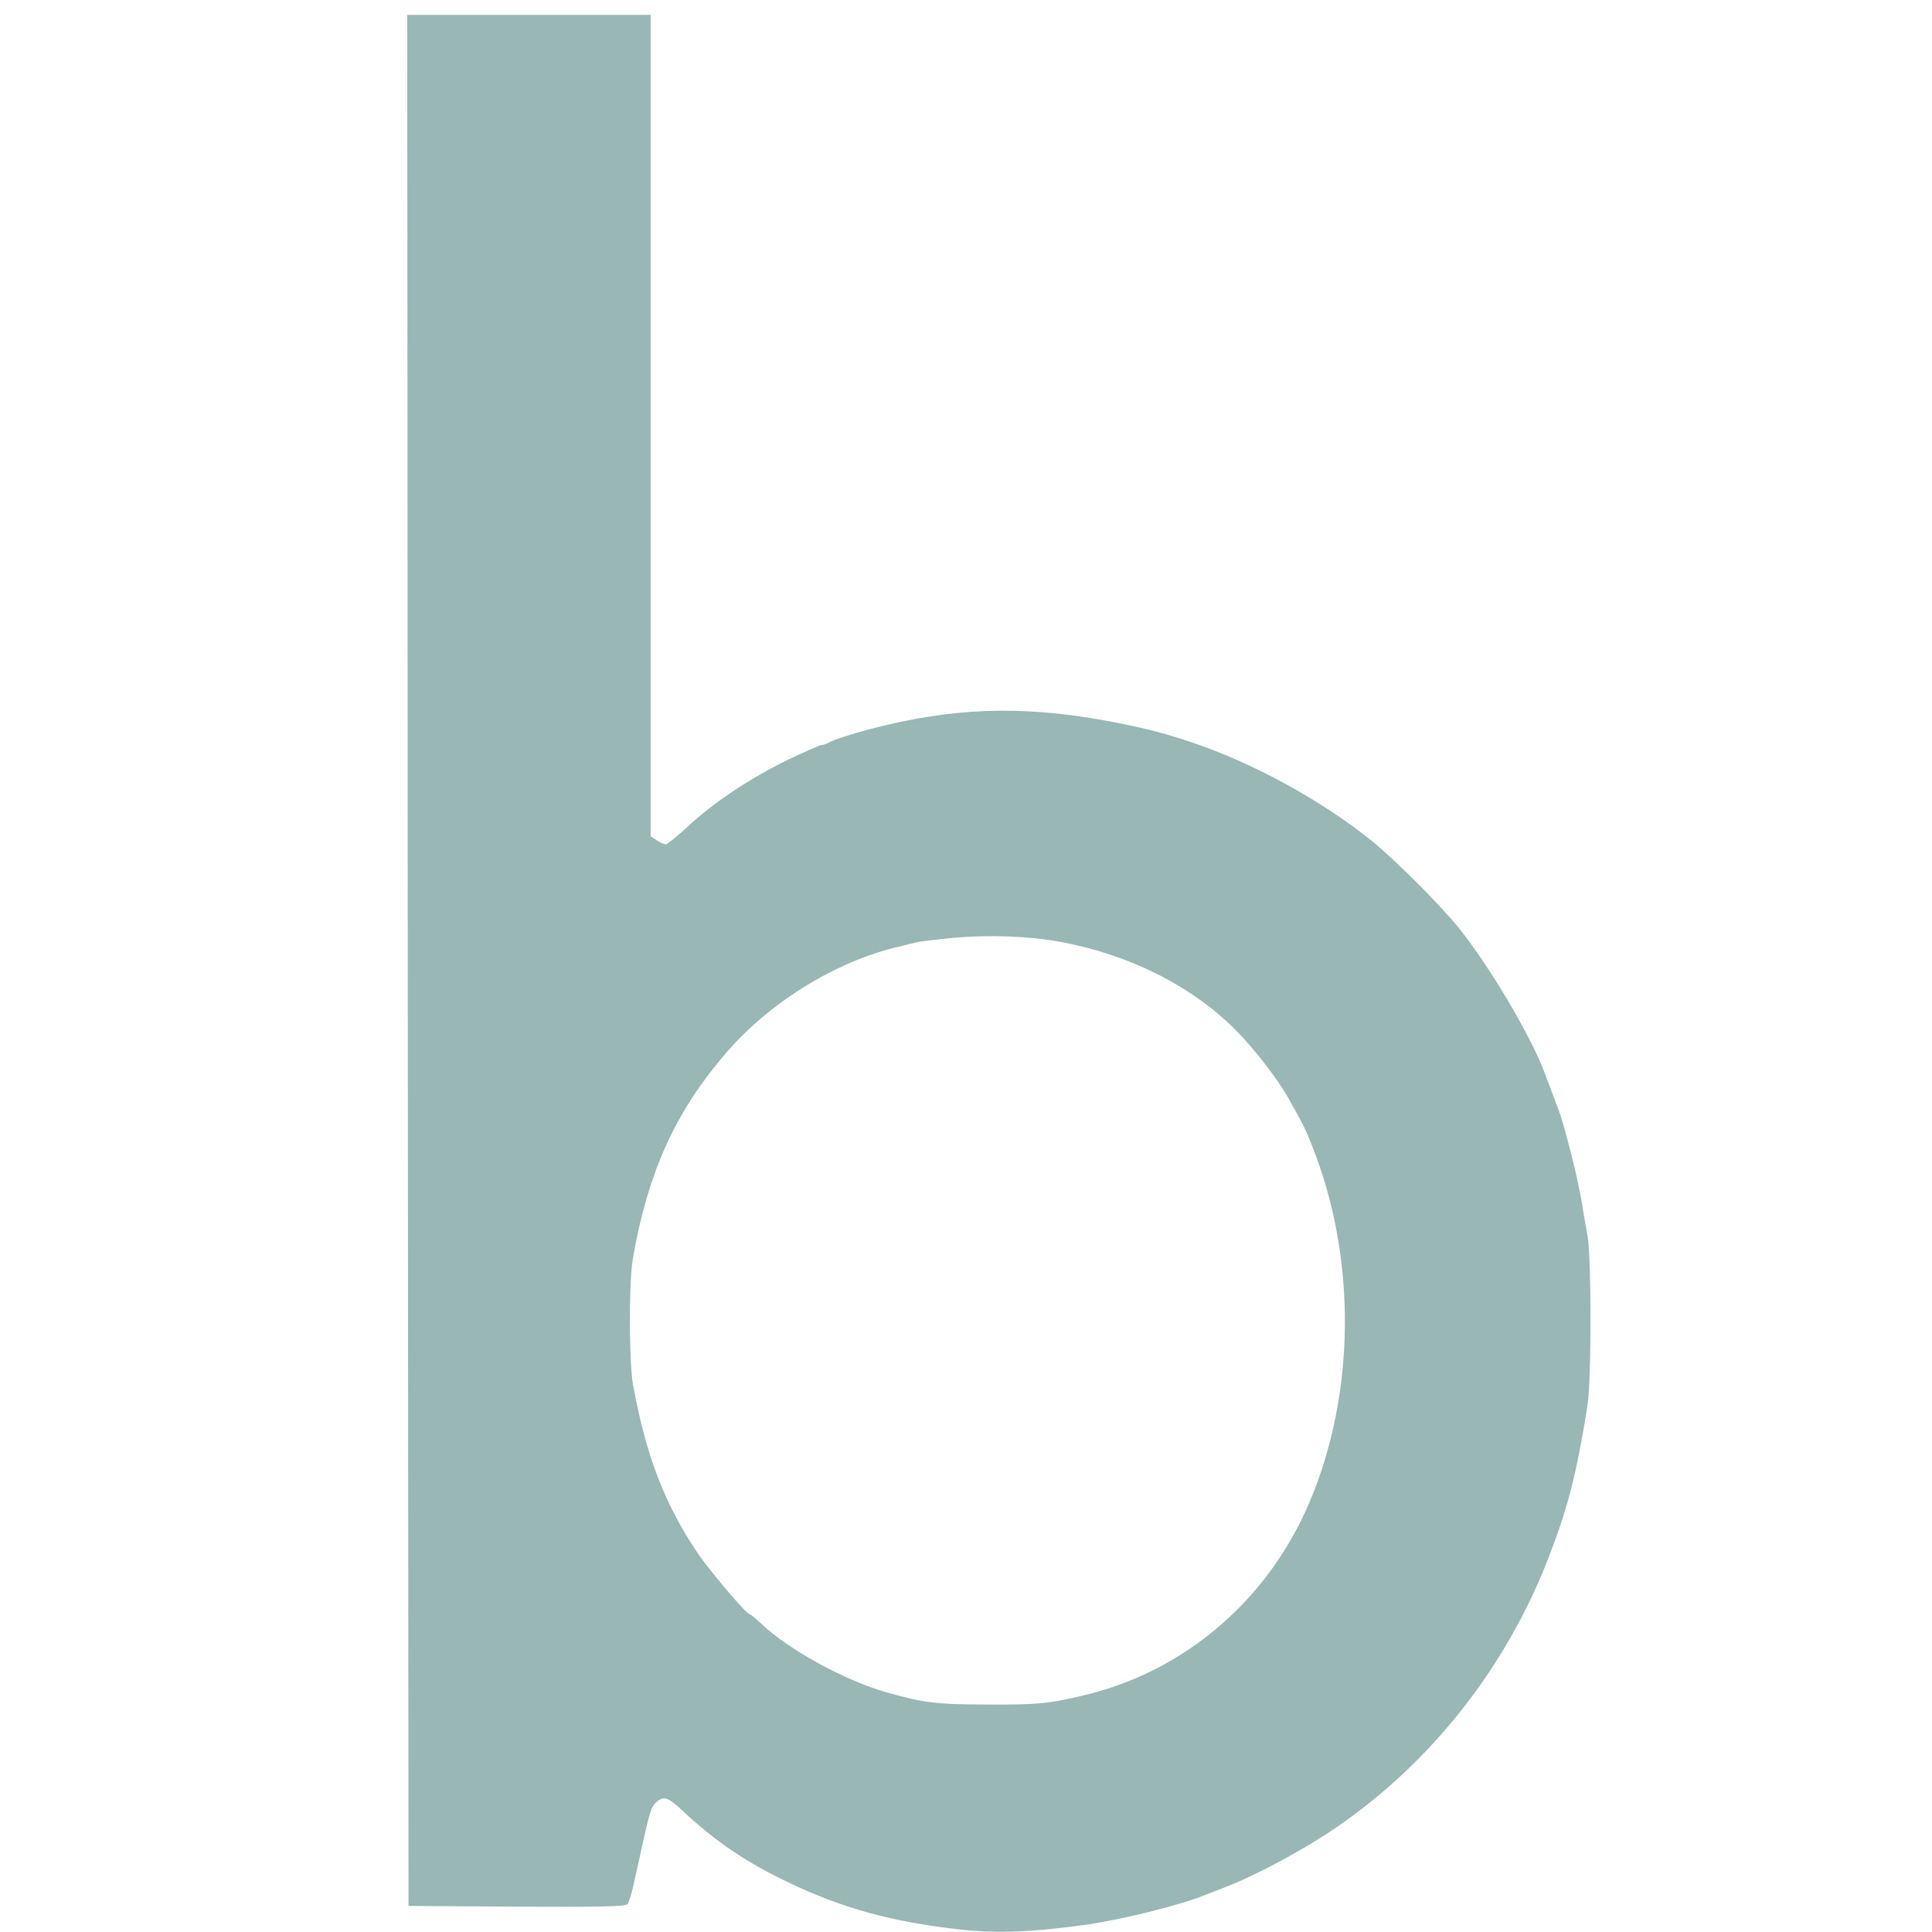 <?xml version="1.0" standalone="no"?>
<!DOCTYPE svg PUBLIC "-//W3C//DTD SVG 20010904//EN"
 "http://www.w3.org/TR/2001/REC-SVG-20010904/DTD/svg10.dtd">
<svg version="1.0" xmlns="http://www.w3.org/2000/svg"
 width="778pt" height="778pt" viewBox="0 0 778 778"
 preserveAspectRatio="xMidYMid meet">
  <g transform="translate(0,778) scale(0.1,-0.1)"
  fill="#99B7B4" stroke="none">
    <path d="M1642 3913 l3 -3808 436 -3 c342 -2 438 1 446 10 5 7 15 38 22 68 16
    72 29 130 41 185 26 118 34 141 52 157 31 27 47 22 107 -34 132 -124 257 -208
    425 -288 220 -105 416 -159 692 -190 150 -17 303 -10 519 21 146 22 378 80
    470 119 11 4 47 18 80 31 125 48 311 148 446 240 384 263 685 646 856 1089 78
    203 111 333 155 605 17 105 17 594 1 688 -7 37 -18 100 -24 140 -7 39 -23 115
    -36 167 -40 156 -46 175 -83 270 -11 30 -26 69 -32 85 -56 148 -221 425 -341
    575 -77 96 -261 280 -357 357 -203 163 -479 313 -725 395 -92 31 -175 53 -270
    72 -359 74 -640 72 -965 -6 -93 -22 -195 -53 -222 -68 -10 -6 -23 -10 -29 -10
    -6 0 -66 -26 -133 -58 -150 -72 -306 -176 -407 -271 -42 -39 -82 -71 -88 -71
    -7 0 -23 7 -36 16 l-25 16 0 1654 0 1654 -490 0 -490 0 2 -3807z m2618 76
    c285 -51 541 -179 721 -362 68 -68 168 -198 206 -267 62 -110 70 -126 97 -195
    180 -452 175 -997 -11 -1435 -169 -397 -506 -683 -913 -778 -139 -33 -185 -37
    -380 -36 -207 0 -262 7 -410 49 -171 49 -396 173 -505 277 -22 21 -43 38 -47
    38 -12 0 -160 174 -208 245 -134 198 -209 394 -261 680 -16 90 -17 418 0 510
    60 340 166 578 363 811 178 213 450 382 708 442 25 6 56 14 70 17 14 4 84 12
    155 19 135 12 299 6 415 -15z"/>
  </g>
</svg>
